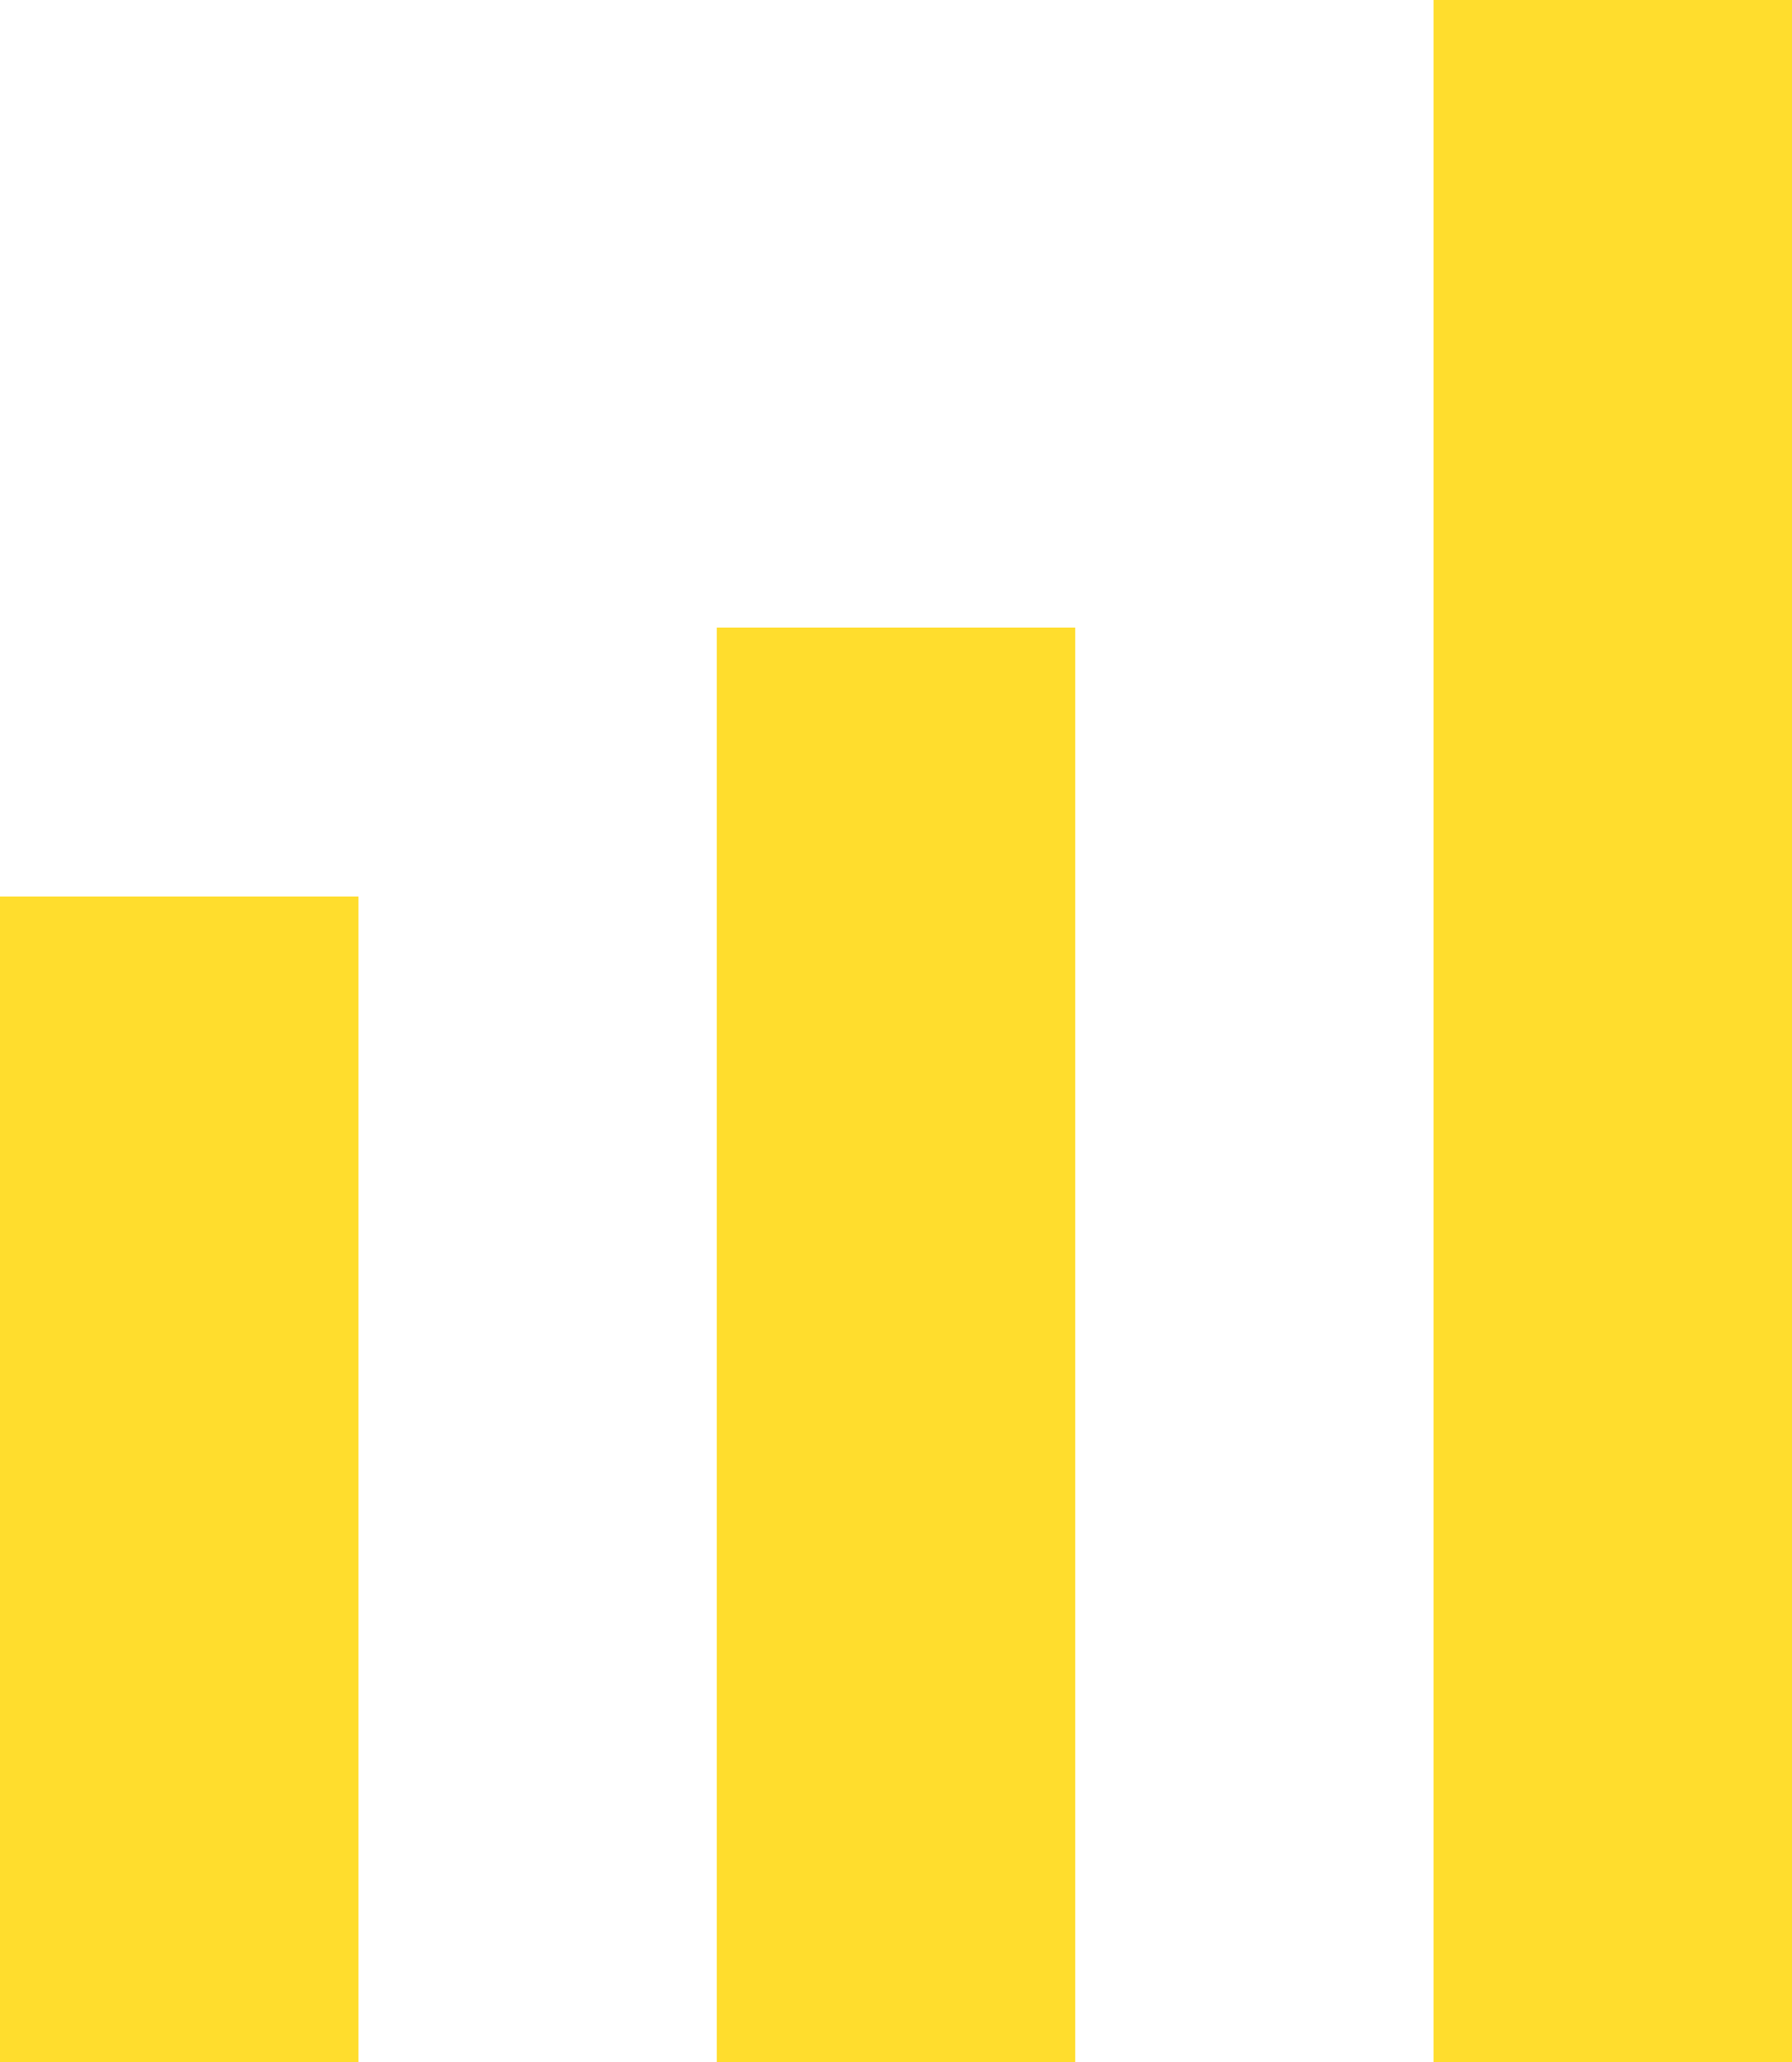 <svg width="20" height="23" viewBox="0 0 20 23" fill="none" xmlns="http://www.w3.org/2000/svg">
<rect y="10" width="4" height="13" fill="#FFDD2D"/>
<rect x="8" y="7" width="4" height="16" fill="#FFDD2D"/>
<path d="M16 0H20V23H16V0Z" fill="#FFDD2D"/>
</svg>
